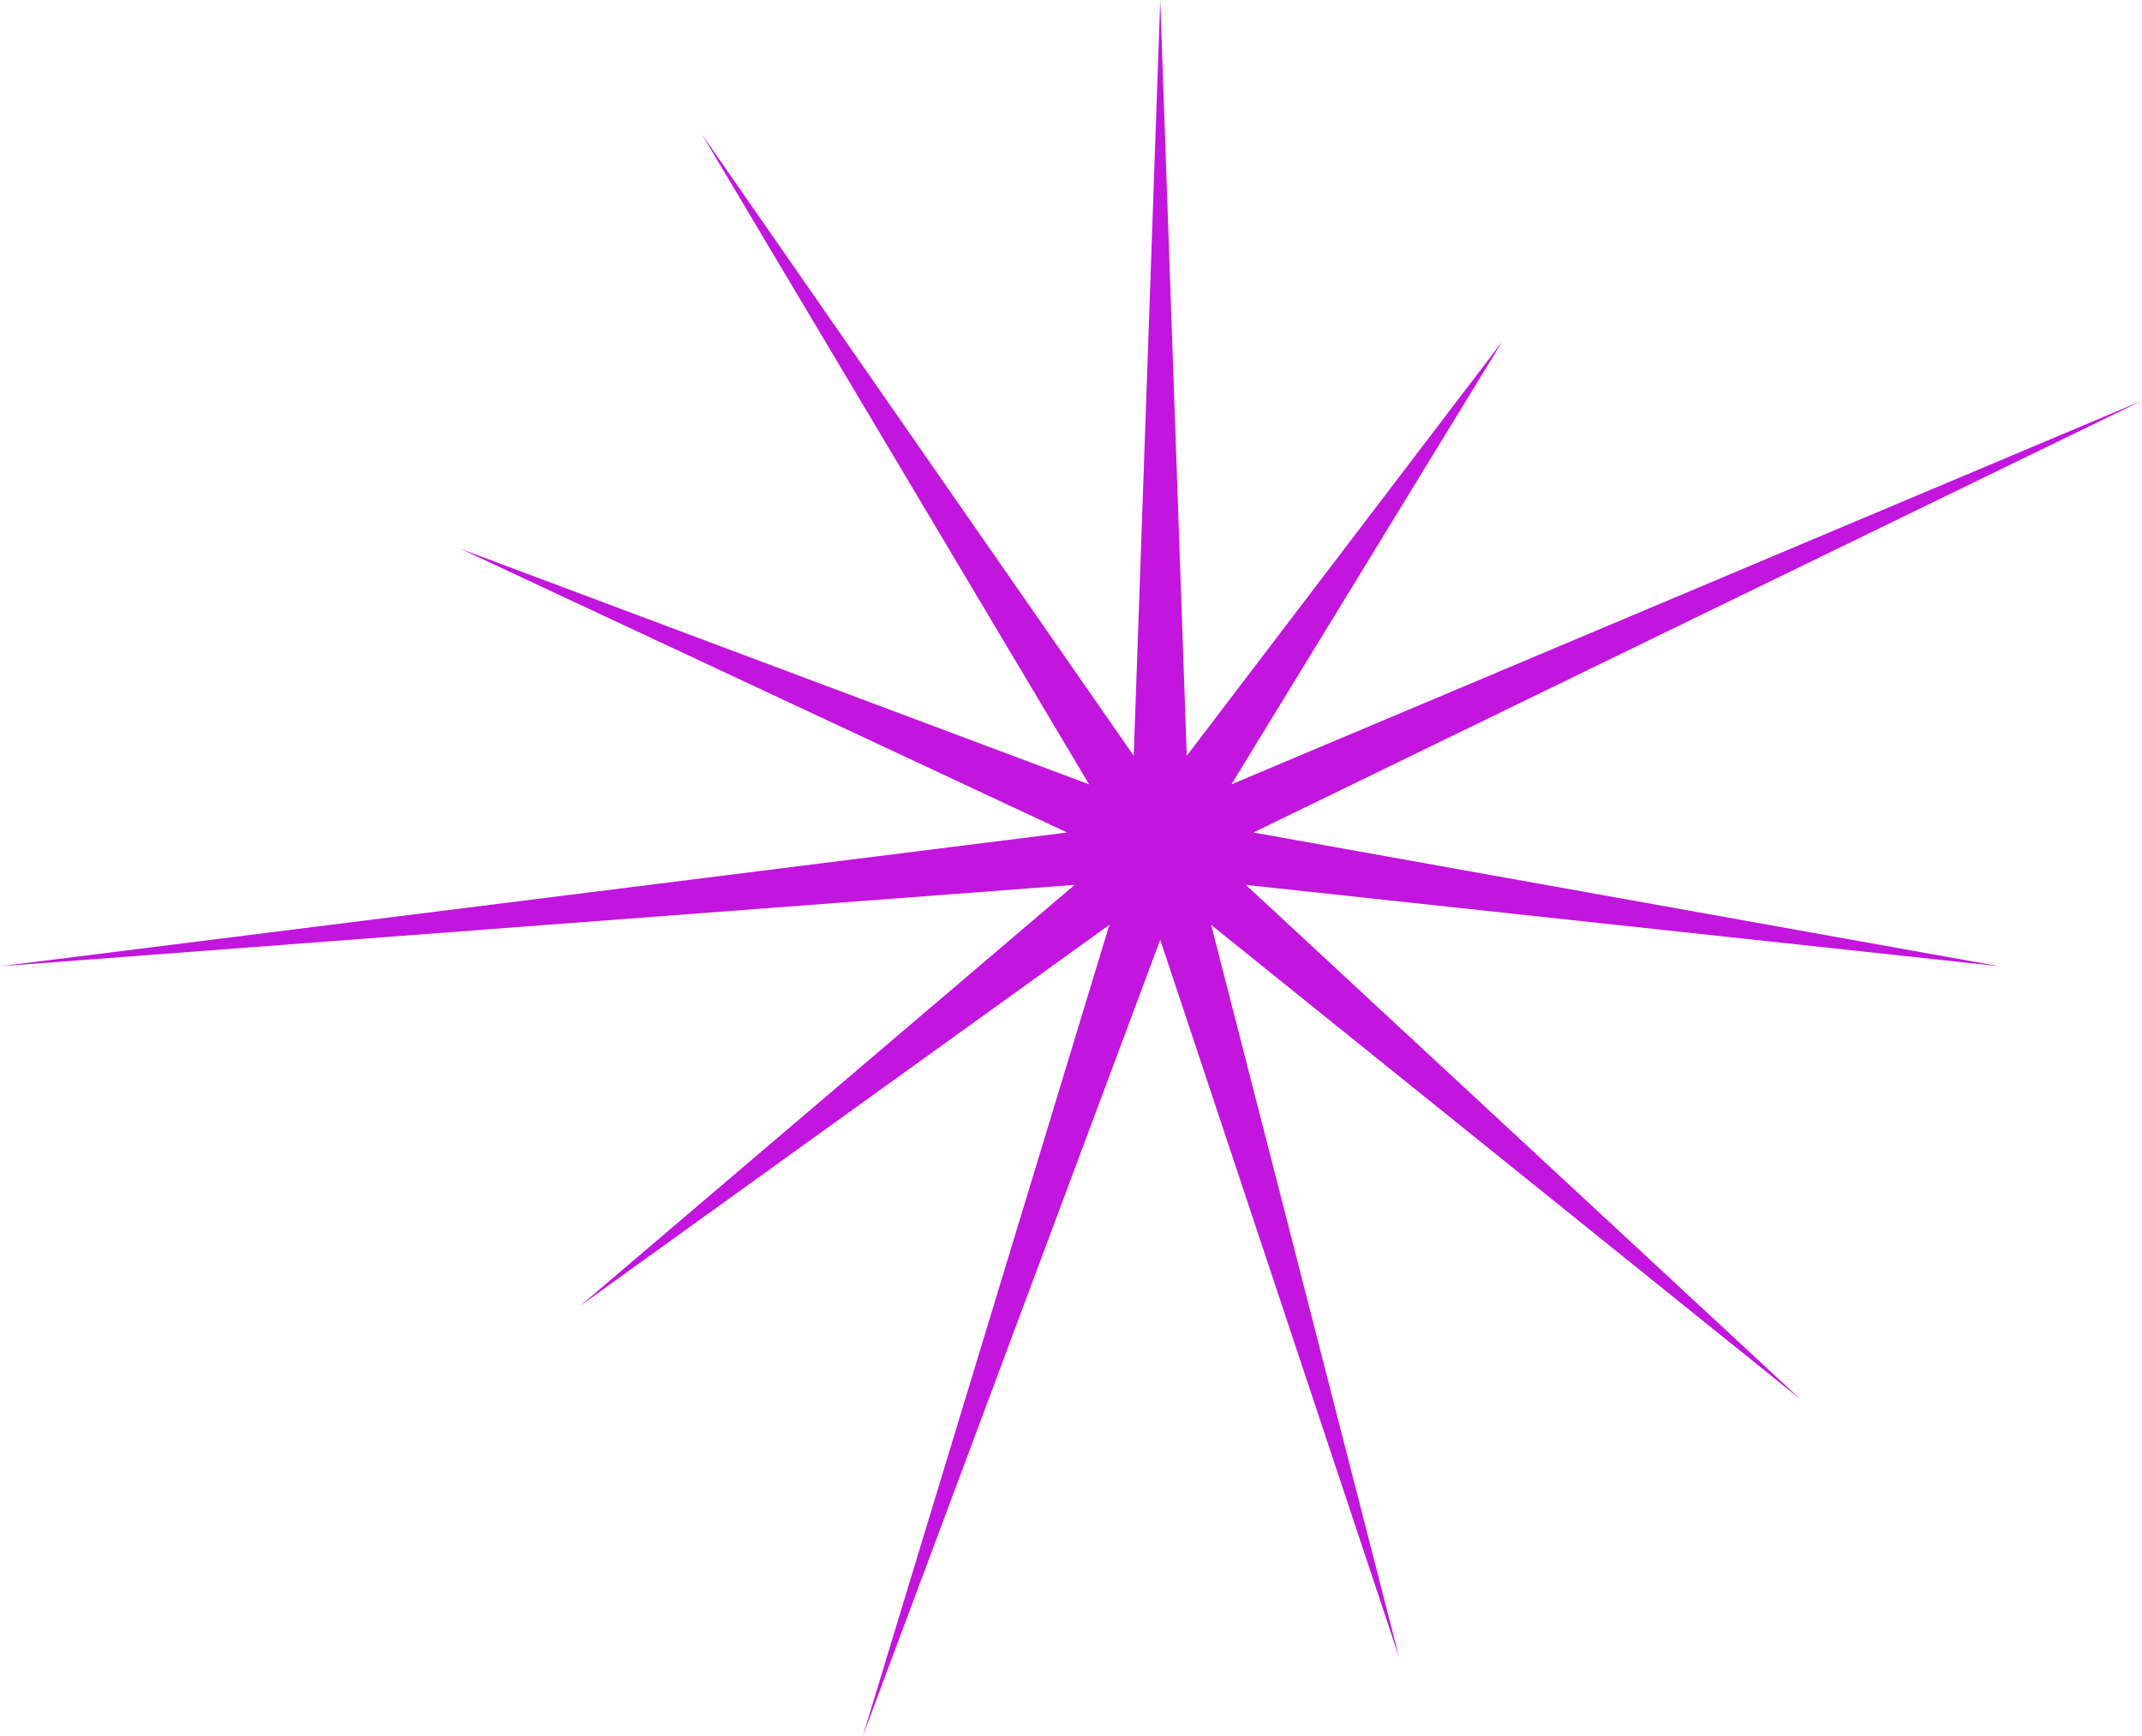 <?xml version="1.0" encoding="UTF-8"?> <svg xmlns="http://www.w3.org/2000/svg" width="95" height="77" viewBox="0 0 95 77" fill="none"> <path d="M51.458 0L52.634 33.518L66.632 15.137L54.613 34.786L95 17.769L55.59 36.92L88.68 42.852L55.255 39.243L79.878 62.078L53.715 41.016L62.053 73.506L51.458 41.677L38.264 77L49.202 41.016L25.729 57.914L47.661 39.243L0 42.852L47.327 36.92L20.451 24.35L48.304 34.786L31.128 5.955L50.282 33.518L51.458 0Z" fill="#C215DE"></path> </svg> 